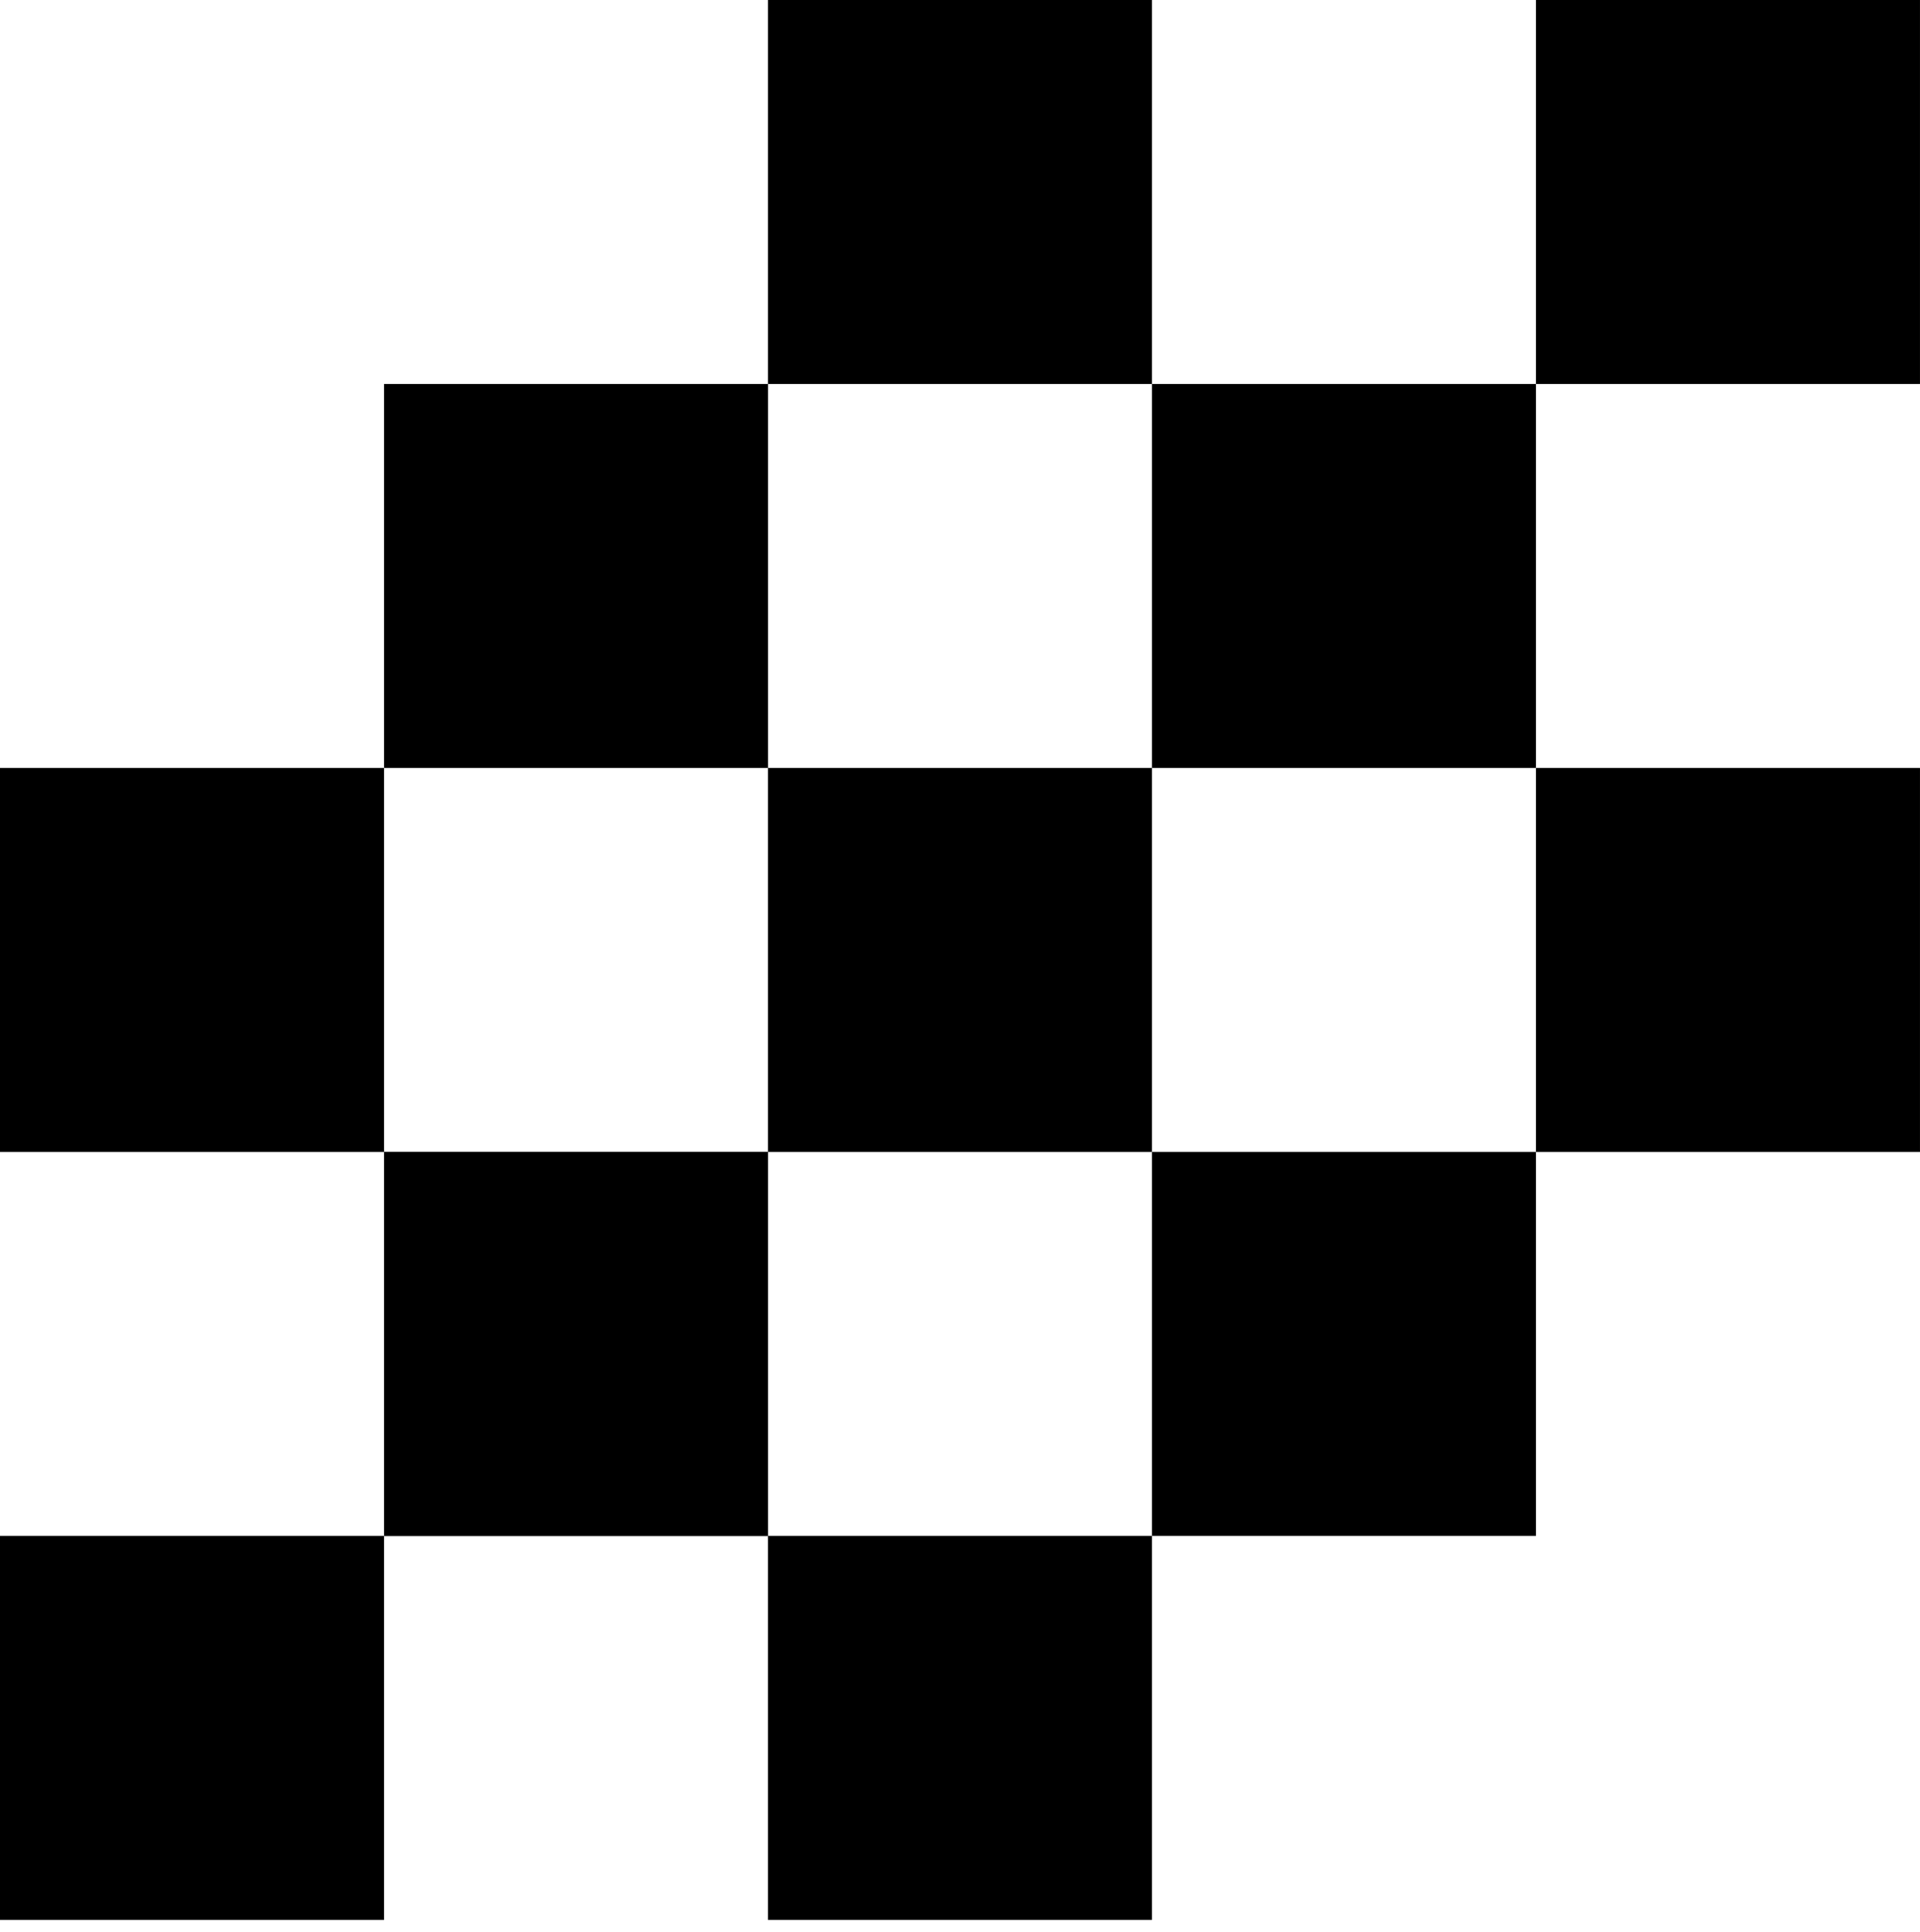 <svg width="153" height="154" viewBox="0 0 153 154" fill="none" xmlns="http://www.w3.org/2000/svg">
<path d="M152.998 0H122.398V30.604H152.998V0Z" fill="black"/>
<path d="M152.998 61.207H122.398V91.813H152.998V61.207Z" fill="black"/>
<path d="M122.397 30.602H91.797V61.207H122.397V30.602Z" fill="black"/>
<path d="M61.201 30.602H30.602V61.207H61.201V30.602Z" fill="black"/>
<path d="M122.397 91.811H91.797V122.414H122.397V91.811Z" fill="black"/>
<path d="M61.201 91.811H30.602V122.414H61.201V91.811Z" fill="black"/>
<path d="M91.795 0H61.195V30.604H91.795V0Z" fill="black"/>
<path d="M91.795 61.207H61.195V91.813H91.795V61.207Z" fill="black"/>
<path d="M30.6 61.207H0V91.813H30.6V61.207Z" fill="black"/>
<path d="M91.795 122.414H61.195V153.018H91.795V122.414Z" fill="black"/>
<path d="M30.6 122.414H0V153.018H30.6V122.414Z" fill="black"/>
<path d="M61.201 91.811H30.602V122.414H61.201V91.811Z" fill="black"/>
</svg>
